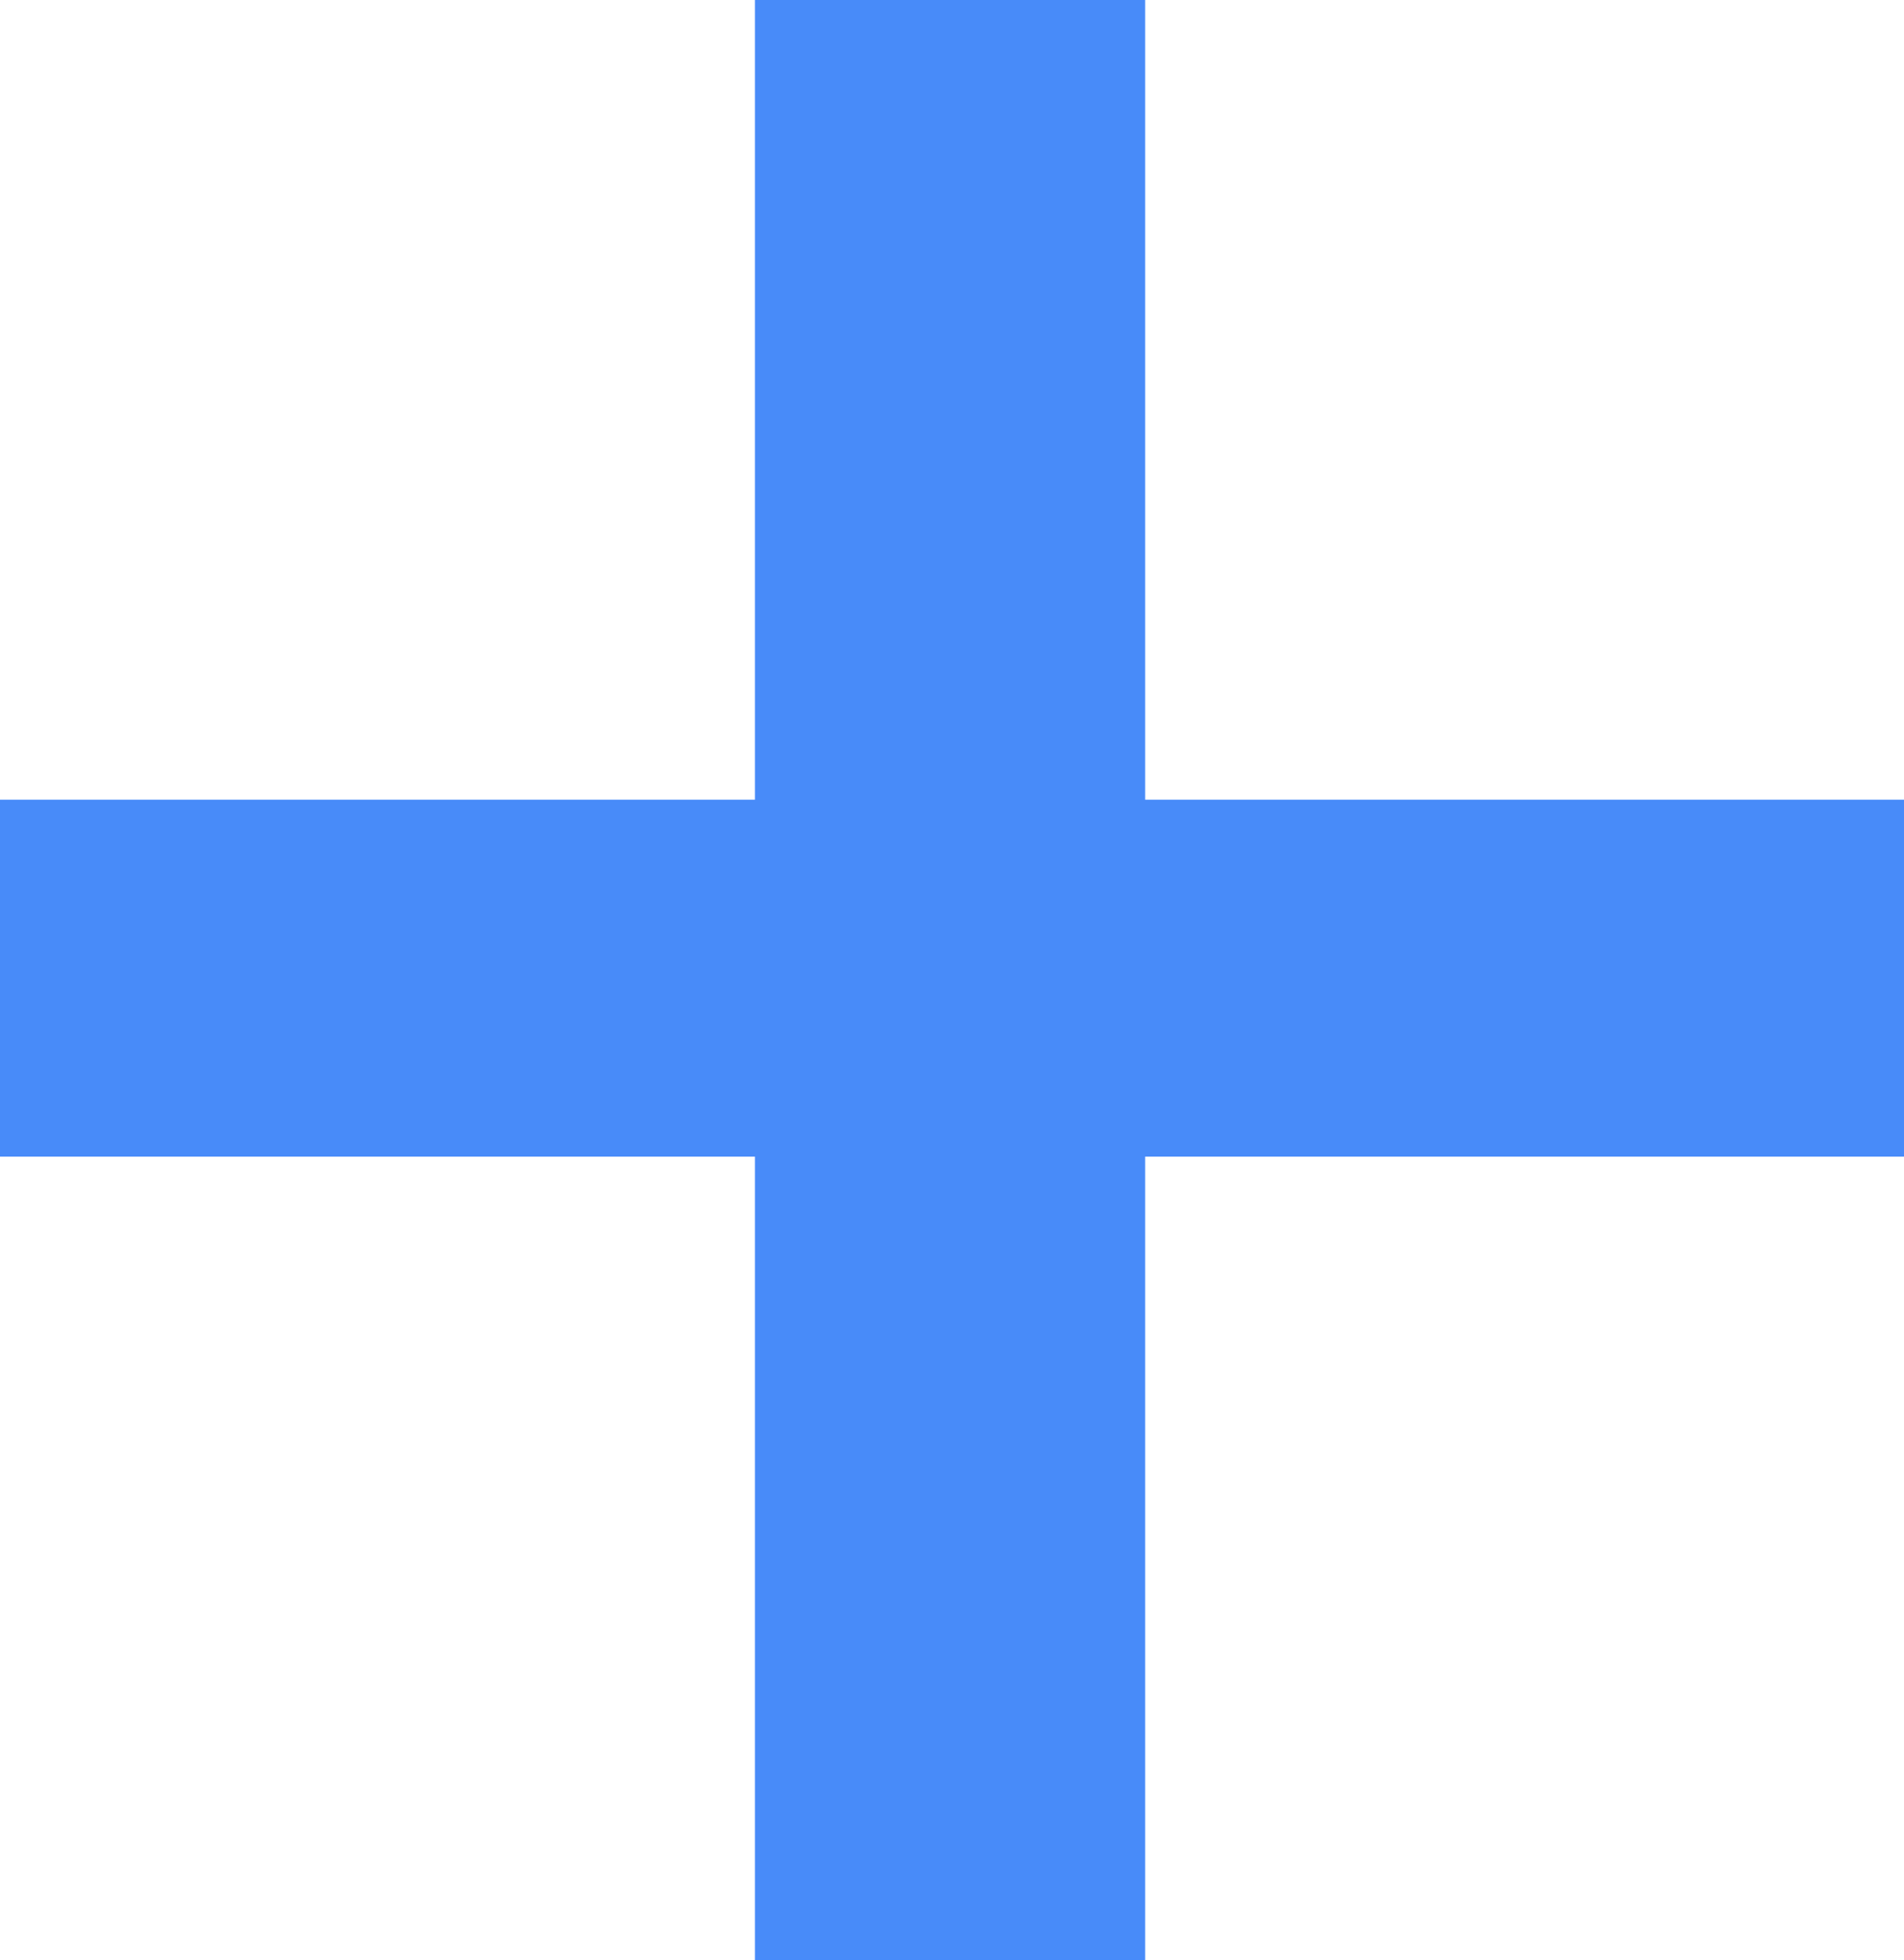 <svg id="Layer_1" data-name="Layer 1" xmlns="http://www.w3.org/2000/svg" viewBox="0 0 244 251.25"><defs><style>.cls-1{fill:#488bf9;}</style></defs><title>plus_icon</title><path class="cls-1" d="M420.17,217.93v102.5h97.25v45.75H420.17v103h-50v-103H273.42V320.43h96.75V217.93Z" transform="translate(-273.42 -217.93)"/></svg>